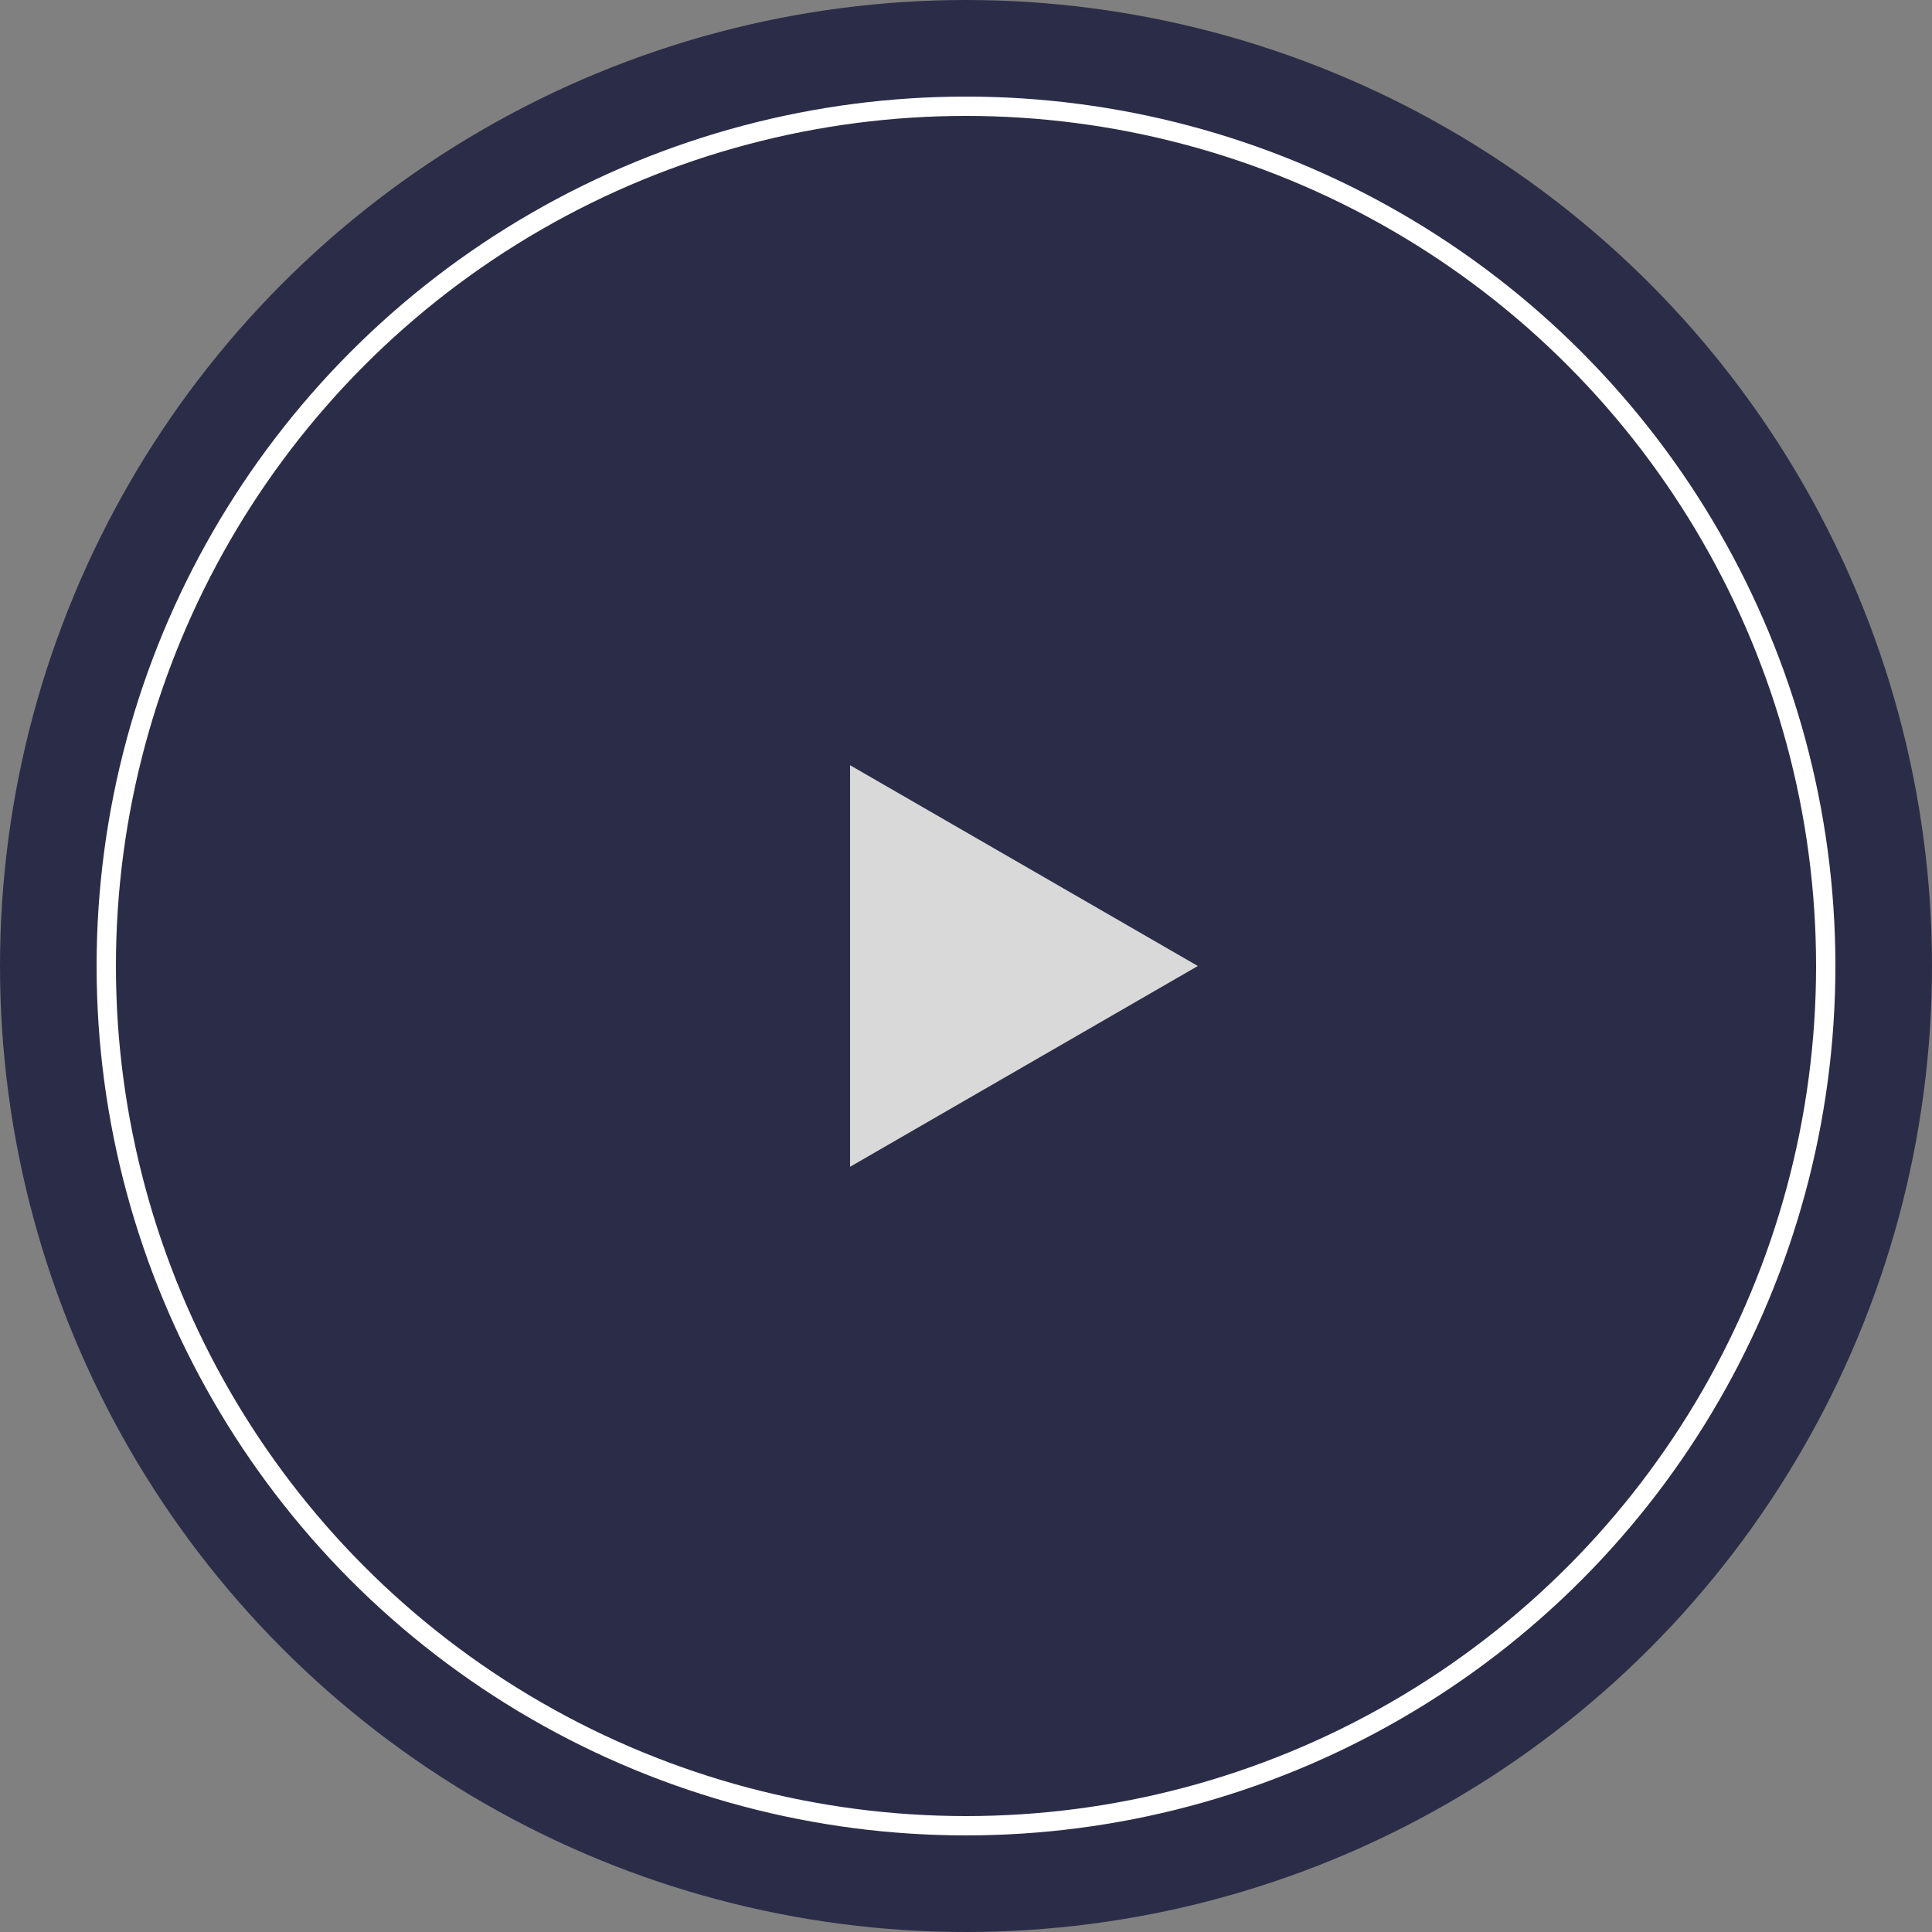 <?xml version="1.0" encoding="UTF-8"?> <svg xmlns="http://www.w3.org/2000/svg" width="100" height="100" viewBox="0 0 100 100" fill="none"><rect x="0" y="0" width="100" height="100" fill="#808080" stroke="none"/><circle cx="50" cy="50" r="50" fill="#2B2D48"></circle><circle cx="50" cy="50" r="44.5" stroke="white"></circle><path d="M62 50L44 60.392V39.608L62 50Z" fill="#D9D9D9"></path></svg> 